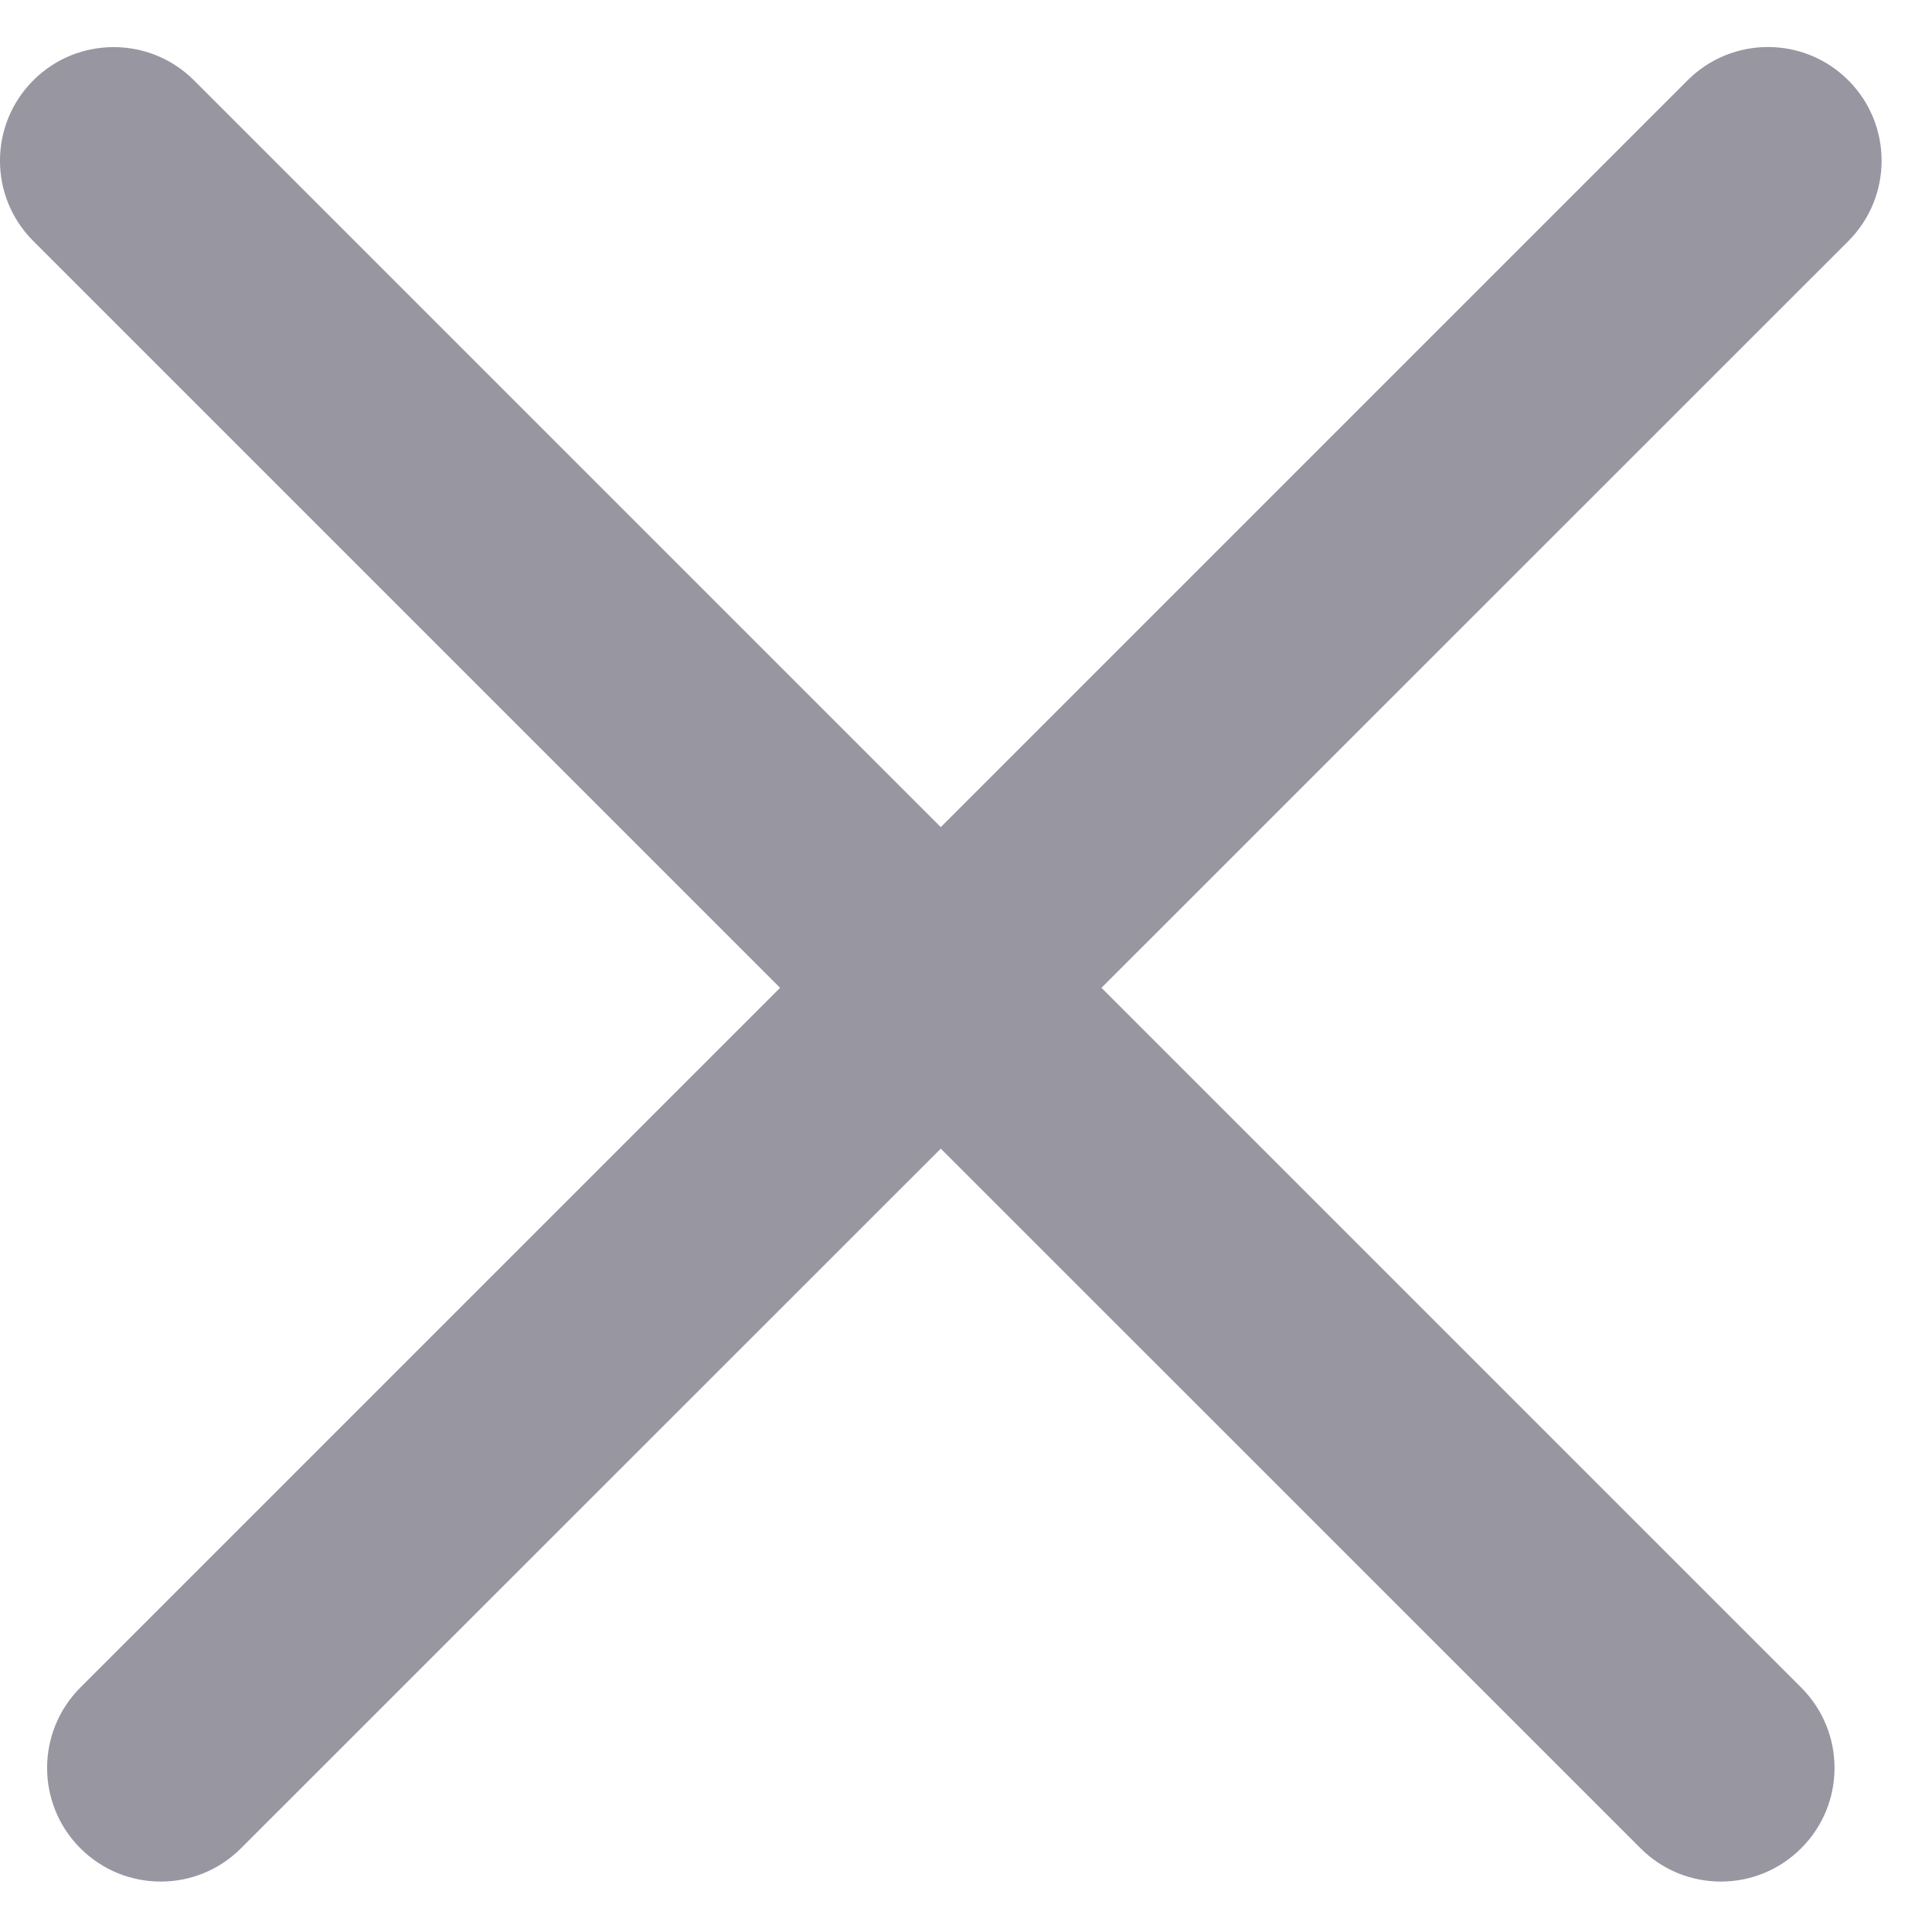 <svg width="17" height="17" viewBox="0 0 17 17" fill="none" xmlns="http://www.w3.org/2000/svg">
<path d="M0.707 14.849C0.317 15.24 0.317 15.873 0.707 16.263C1.098 16.654 1.731 16.654 2.121 16.263L8.278 10.107L14.435 16.263C14.826 16.654 15.459 16.654 15.849 16.263C16.24 15.873 16.24 15.24 15.849 14.849L9.692 8.692L16.264 2.121C16.654 1.731 16.654 1.097 16.264 0.707C15.873 0.316 15.24 0.316 14.849 0.707L8.278 7.278L1.707 0.707C1.317 0.317 0.683 0.317 0.293 0.707C-0.098 1.098 -0.098 1.731 0.293 2.121L6.864 8.692L0.707 14.849Z" fill="#9896A1"/>
</svg>
